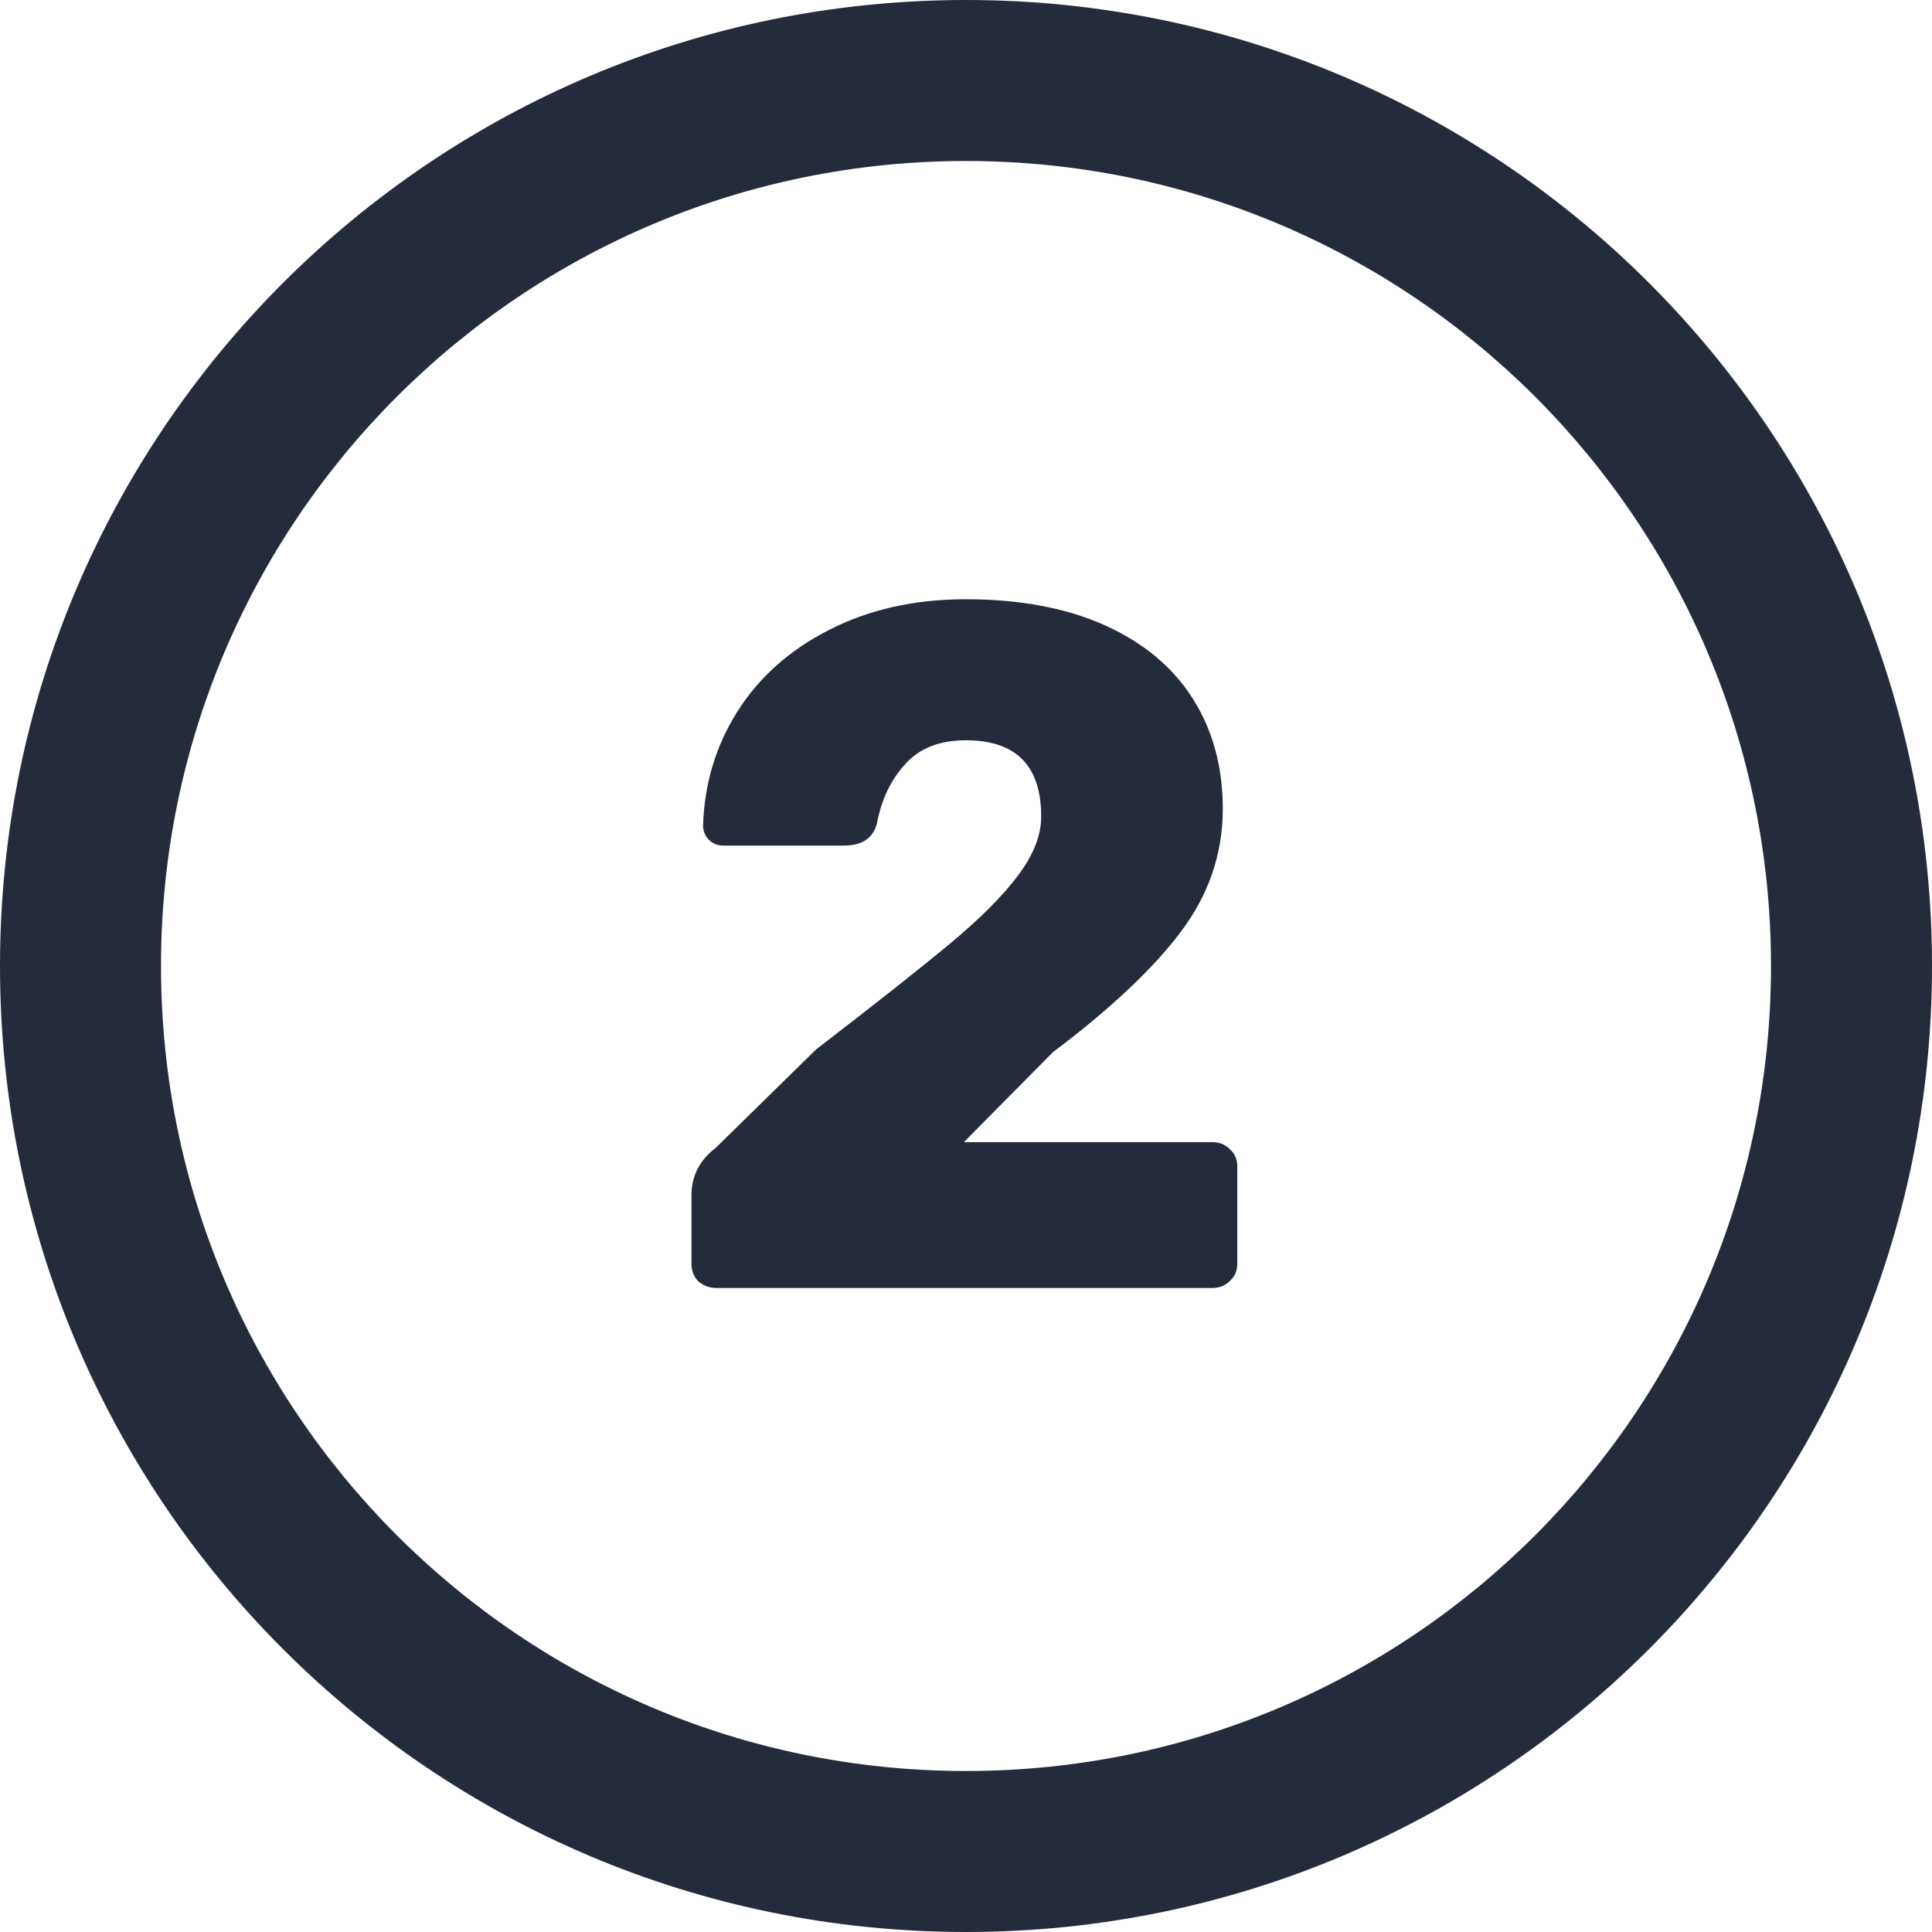<svg xmlns="http://www.w3.org/2000/svg" width="24" height="24" fill="none" viewBox="0 0 24 24"><path fill="#242C3C" fill-rule="evenodd" d="M2 12C2 6.477 6.477 2 12 2C17.523 2 22 6.477 22 12C22 17.523 17.523 22 12 22C6.477 22 2 17.523 2 12ZM12 0C5.373 0 0 5.373 0 12C0 18.627 5.373 24 12 24C18.627 24 24 18.627 24 12C24 5.373 18.627 0 12 0ZM8.674 15.916C8.738 15.972 8.814 16 8.902 16H15.058C15.146 16 15.218 15.972 15.274 15.916C15.338 15.86 15.37 15.788 15.37 15.7V14.488C15.37 14.4 15.338 14.328 15.274 14.272C15.218 14.216 15.146 14.188 15.058 14.188H11.974L13.078 13.072C13.79 12.536 14.318 12.04 14.662 11.584C15.014 11.12 15.19 10.608 15.19 10.048C15.19 9.528 15.066 9.072 14.818 8.68C14.57 8.288 14.206 7.984 13.726 7.768C13.246 7.552 12.67 7.444 11.998 7.444C11.358 7.444 10.79 7.572 10.294 7.828C9.806 8.076 9.426 8.416 9.154 8.848C8.89 9.272 8.75 9.74 8.734 10.252C8.734 10.324 8.758 10.384 8.806 10.432C8.854 10.48 8.914 10.504 8.986 10.504H10.486C10.71 10.504 10.846 10.412 10.894 10.228C10.95 9.932 11.066 9.688 11.242 9.496C11.418 9.296 11.67 9.196 11.998 9.196C12.622 9.196 12.934 9.512 12.934 10.144C12.934 10.376 12.838 10.62 12.646 10.876C12.454 11.132 12.17 11.416 11.794 11.728C11.418 12.04 10.866 12.476 10.138 13.036L8.89 14.26C8.69 14.412 8.59 14.608 8.59 14.848V15.7C8.59 15.788 8.618 15.86 8.674 15.916Z" clip-rule="evenodd"/></svg>
